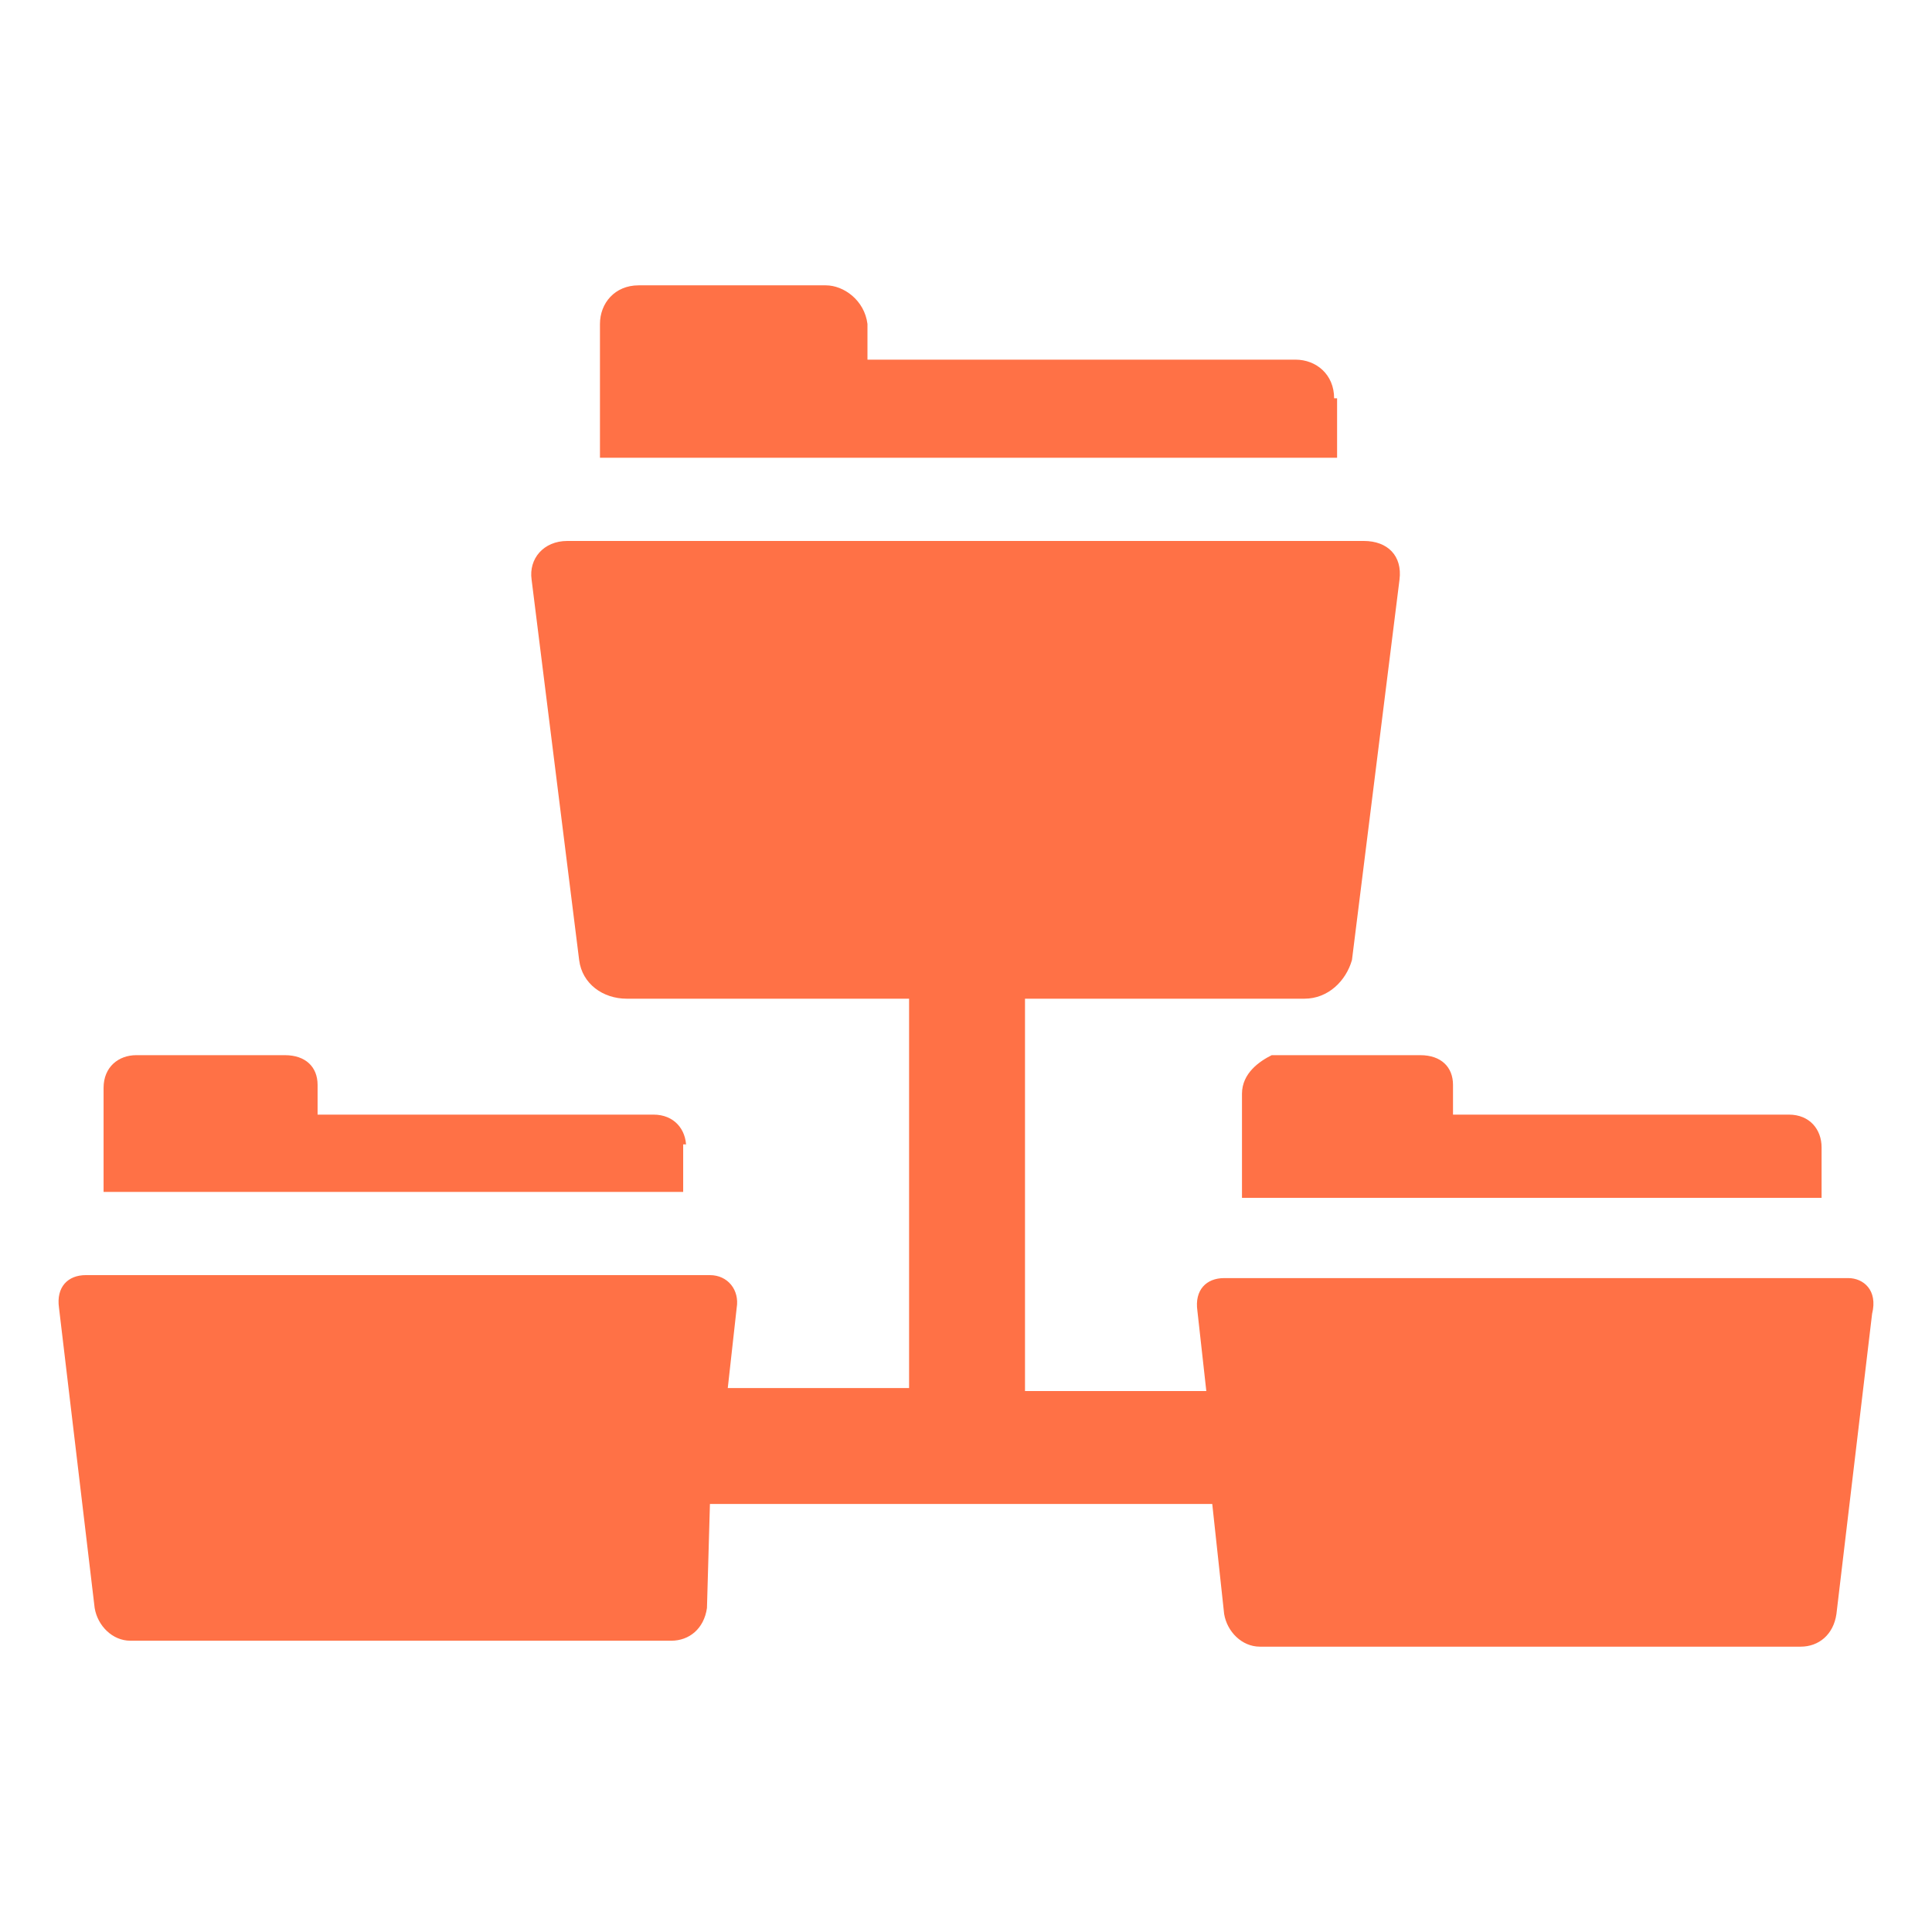 <?xml version="1.0" encoding="UTF-8"?>
<svg id="Layer_1" xmlns="http://www.w3.org/2000/svg" width="65" height="65" version="1.1" viewBox="0 0 65 65">
  <!-- Generator: Adobe Illustrator 29.5.1, SVG Export Plug-In . SVG Version: 2.1.0 Build 141)  -->
  <defs>
    <style>
      .st0 {
        fill: #ff7146;
      }
    </style>
  </defs>
  <path class="st0" d="M44.885,13.4c0-.8-.6-1.3-1.3-1.3h-14.4v-1.2c-.1-.8-.8-1.3-1.4-1.3h-6.3c-.8,0-1.3.6-1.3,1.3v4.5h24.8v-2h-.1Z"/>
  <path class="st0" d="M23.085,38.6c0-.6-.4-1.1-1.1-1.1h-11.3v-1c0-.6-.4-1-1.1-1h-5c-.6,0-1.1.4-1.1,1.1v3.5h19.5v-1.6h.1v.1Z"/>
  <path class="st0" d="M41.785,36.8v3.5h19.5v-1.7c0-.6-.4-1.1-1.1-1.1h-11.3v-1c0-.6-.4-1-1.1-1h-5c-.4.2-1,.6-1,1.3Z"/>
  <path class="st0" d="M62.185,43h-21c-.6,0-1,.4-.9,1.1l.3,2.7h-6.1v-13.2h9.4c.8,0,1.4-.6,1.6-1.3l1.6-12.8c.1-.8-.4-1.3-1.2-1.3h-26.8c-.8,0-1.3.6-1.2,1.3l1.6,12.8c.1.8.8,1.3,1.6,1.3h9.5v13.1h-6.1l.3-2.7c.1-.6-.3-1.1-.9-1.1H2.885c-.6,0-1,.4-.9,1.1l1.2,10.1c.1.6.6,1.1,1.2,1.1h18.2c.6,0,1.1-.4,1.2-1.1l.1-3.5h16.9l.4,3.7c.1.6.6,1.1,1.2,1.1h18.2c.6,0,1.1-.4,1.2-1.1l1.2-10.1c.2-.8-.3-1.2-.8-1.2Z"/>
</svg>